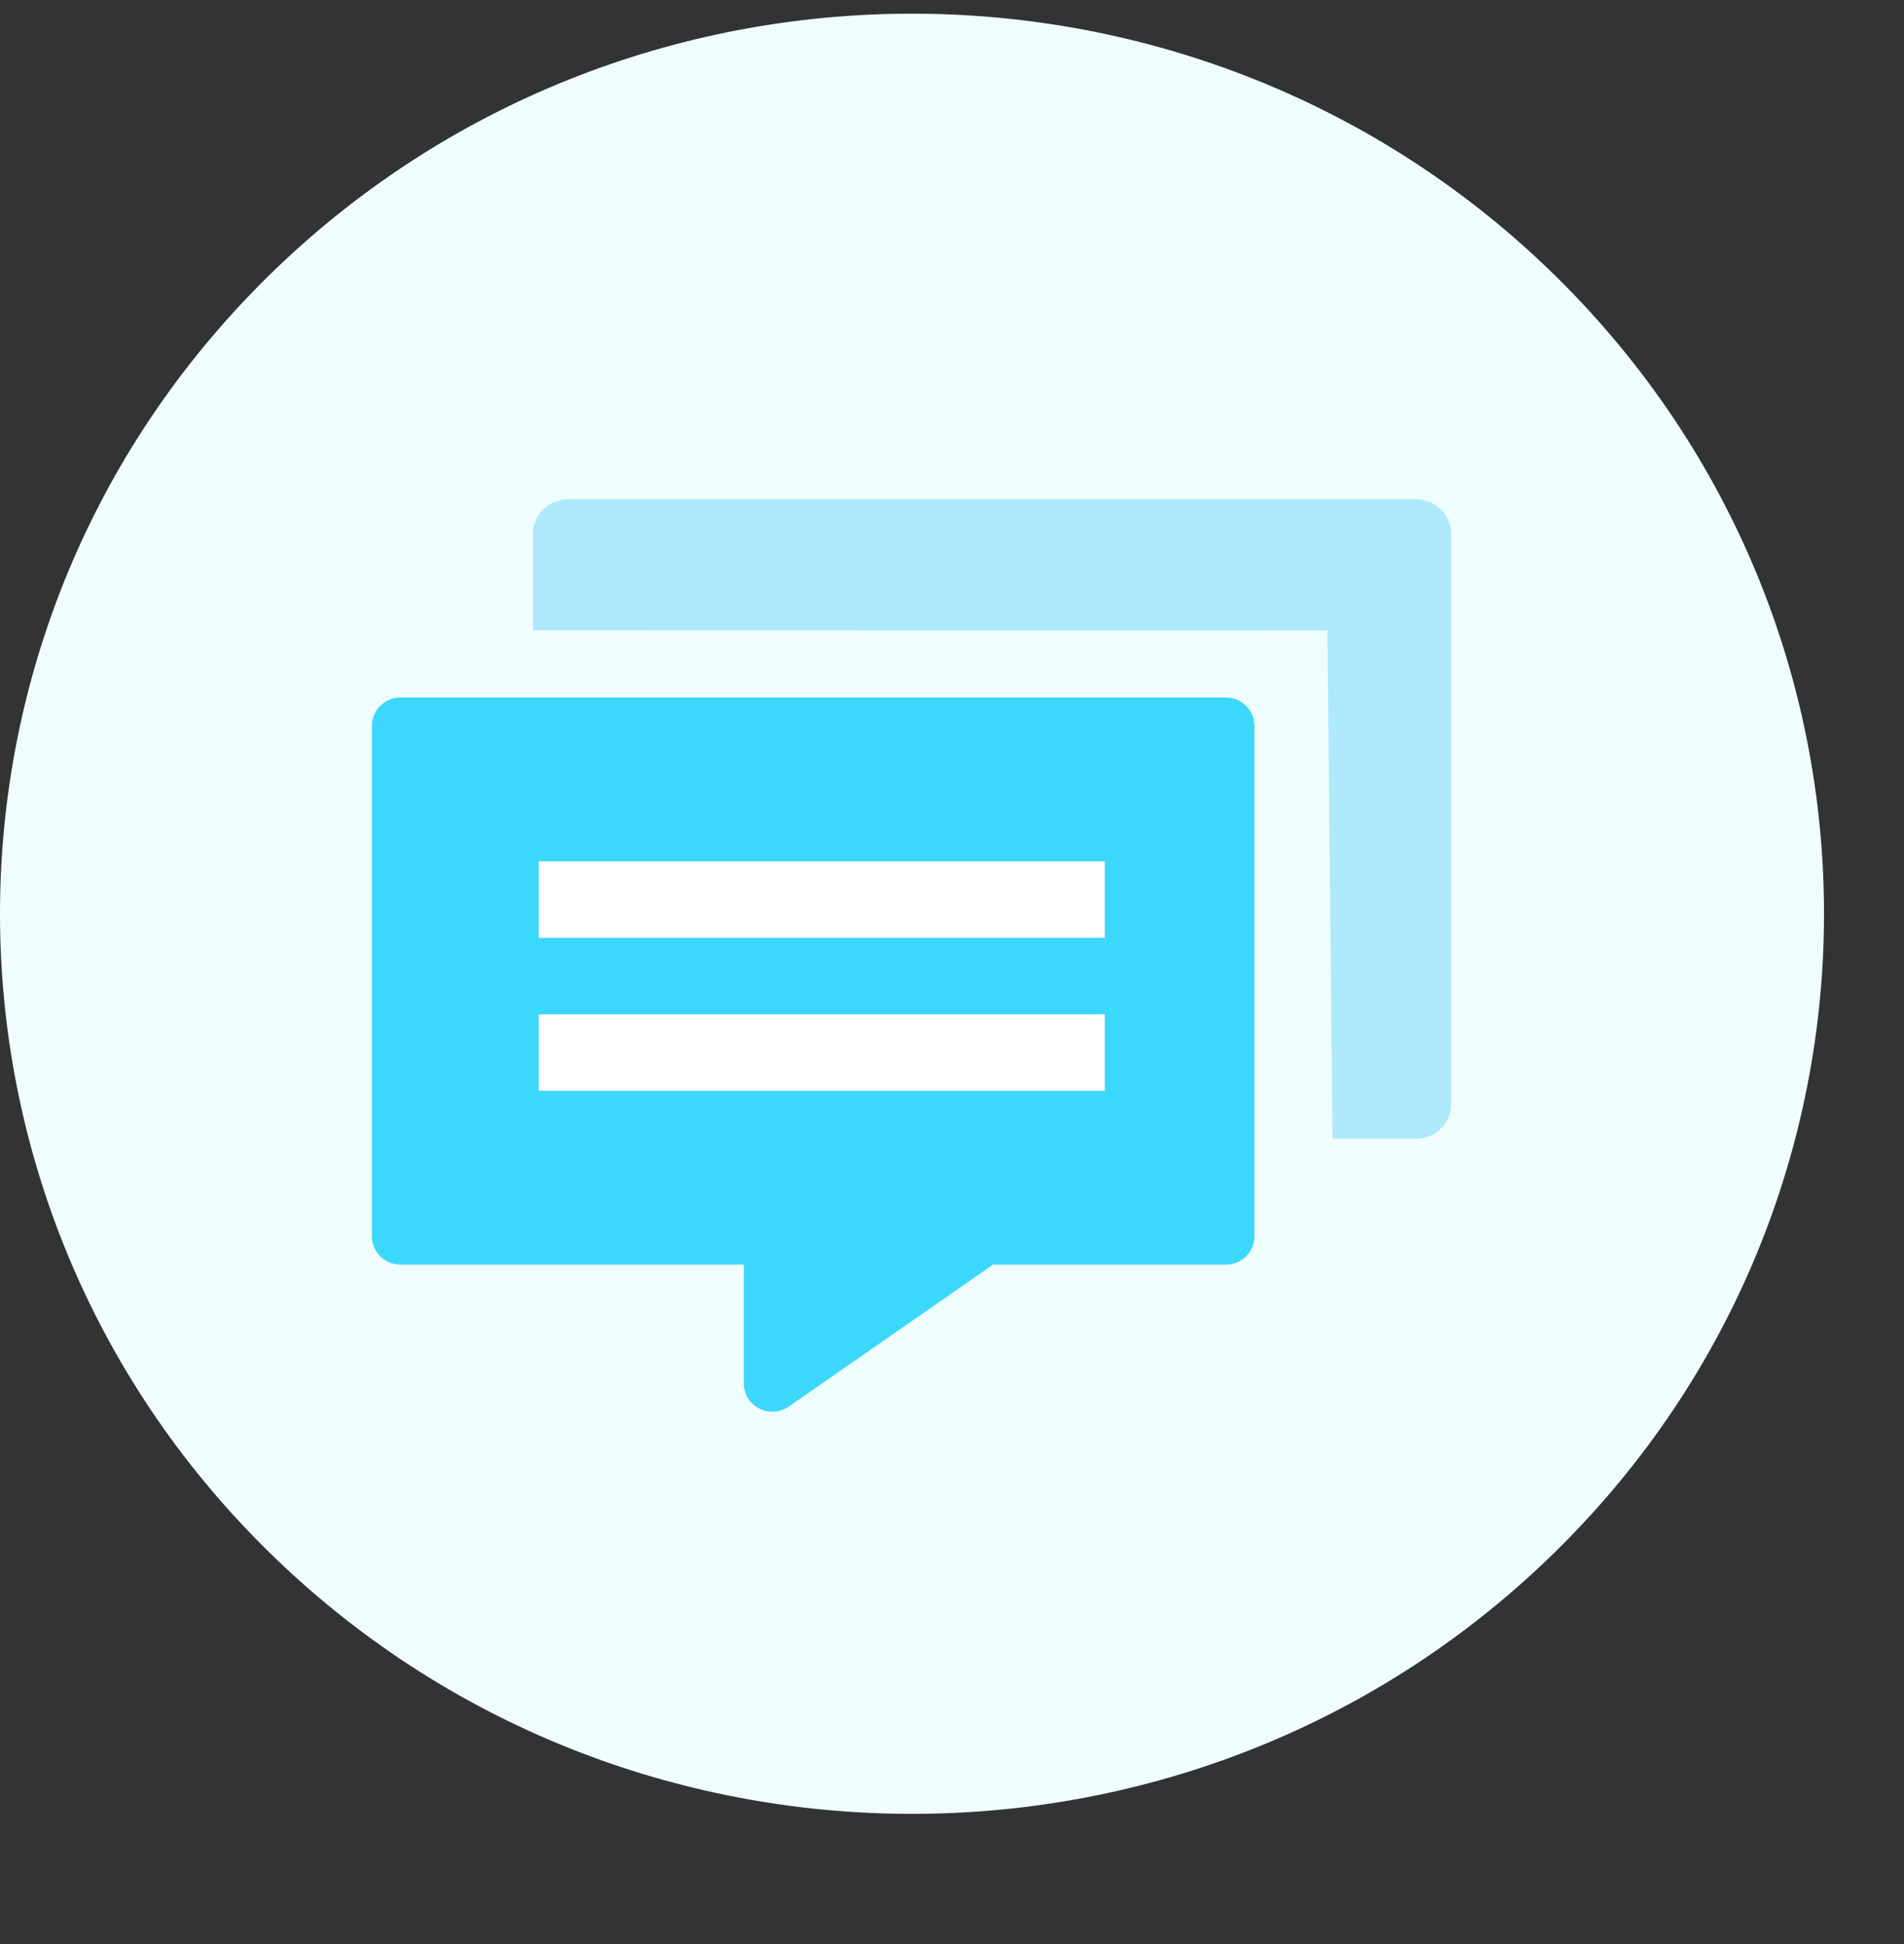 <svg width="94" height="96" viewBox="0 0 94 96" fill="none" xmlns="http://www.w3.org/2000/svg">
<rect x="0" y="0" width="94" height="96" fill="#333333" stroke="none"/>
<g clip-path="url(#clip0_3329_411)">
<g clip-path="url(#clip1_3329_411)">
<path fill-rule="evenodd" clip-rule="evenodd" d="M13.188 13.693C30.771 -3.664 59.279 -3.664 76.863 13.693C94.447 31.051 94.447 59.193 76.863 76.549C59.279 93.907 30.771 93.907 13.188 76.549C-4.396 59.193 -4.396 31.051 13.188 13.693Z" fill="#F0FDFF"/>
<path fill-rule="evenodd" clip-rule="evenodd" d="M19.772 34.441H60.518C61.297 34.441 61.928 35.065 61.928 35.832V61.056C61.928 61.823 61.297 62.447 60.518 62.447H49.026L38.943 69.454C38.01 70.102 36.723 69.443 36.723 68.317V62.447H19.772C18.994 62.447 18.364 61.823 18.364 61.056V35.832C18.364 35.065 18.994 34.441 19.772 34.441Z" fill="#3CD8FB"/>
<path fill-rule="evenodd" clip-rule="evenodd" d="M26.595 46.308H54.542V42.533H26.595V46.308Z" fill="white"/>
<path fill-rule="evenodd" clip-rule="evenodd" d="M26.595 53.862H54.542V50.088H26.595V53.862Z" fill="white"/>
<path fill-rule="evenodd" clip-rule="evenodd" d="M26.313 31.115V26.359C26.313 25.416 27.089 24.652 28.044 24.652H69.909C70.865 24.652 71.64 25.416 71.64 26.359V54.523C71.64 55.465 70.865 56.23 69.909 56.23H65.787L65.534 31.125L26.313 31.115Z" fill="#AEE9FC"/>
</g>
</g>
<defs>
<clipPath id="clip0_3329_411">
<rect width="94" height="95" fill="white" transform="translate(0 0.229)"/>
</clipPath>
<clipPath id="clip1_3329_411">
<rect width="98.178" height="99.222" fill="white" transform="translate(0 0.229)"/>
</clipPath>
</defs>
</svg>
